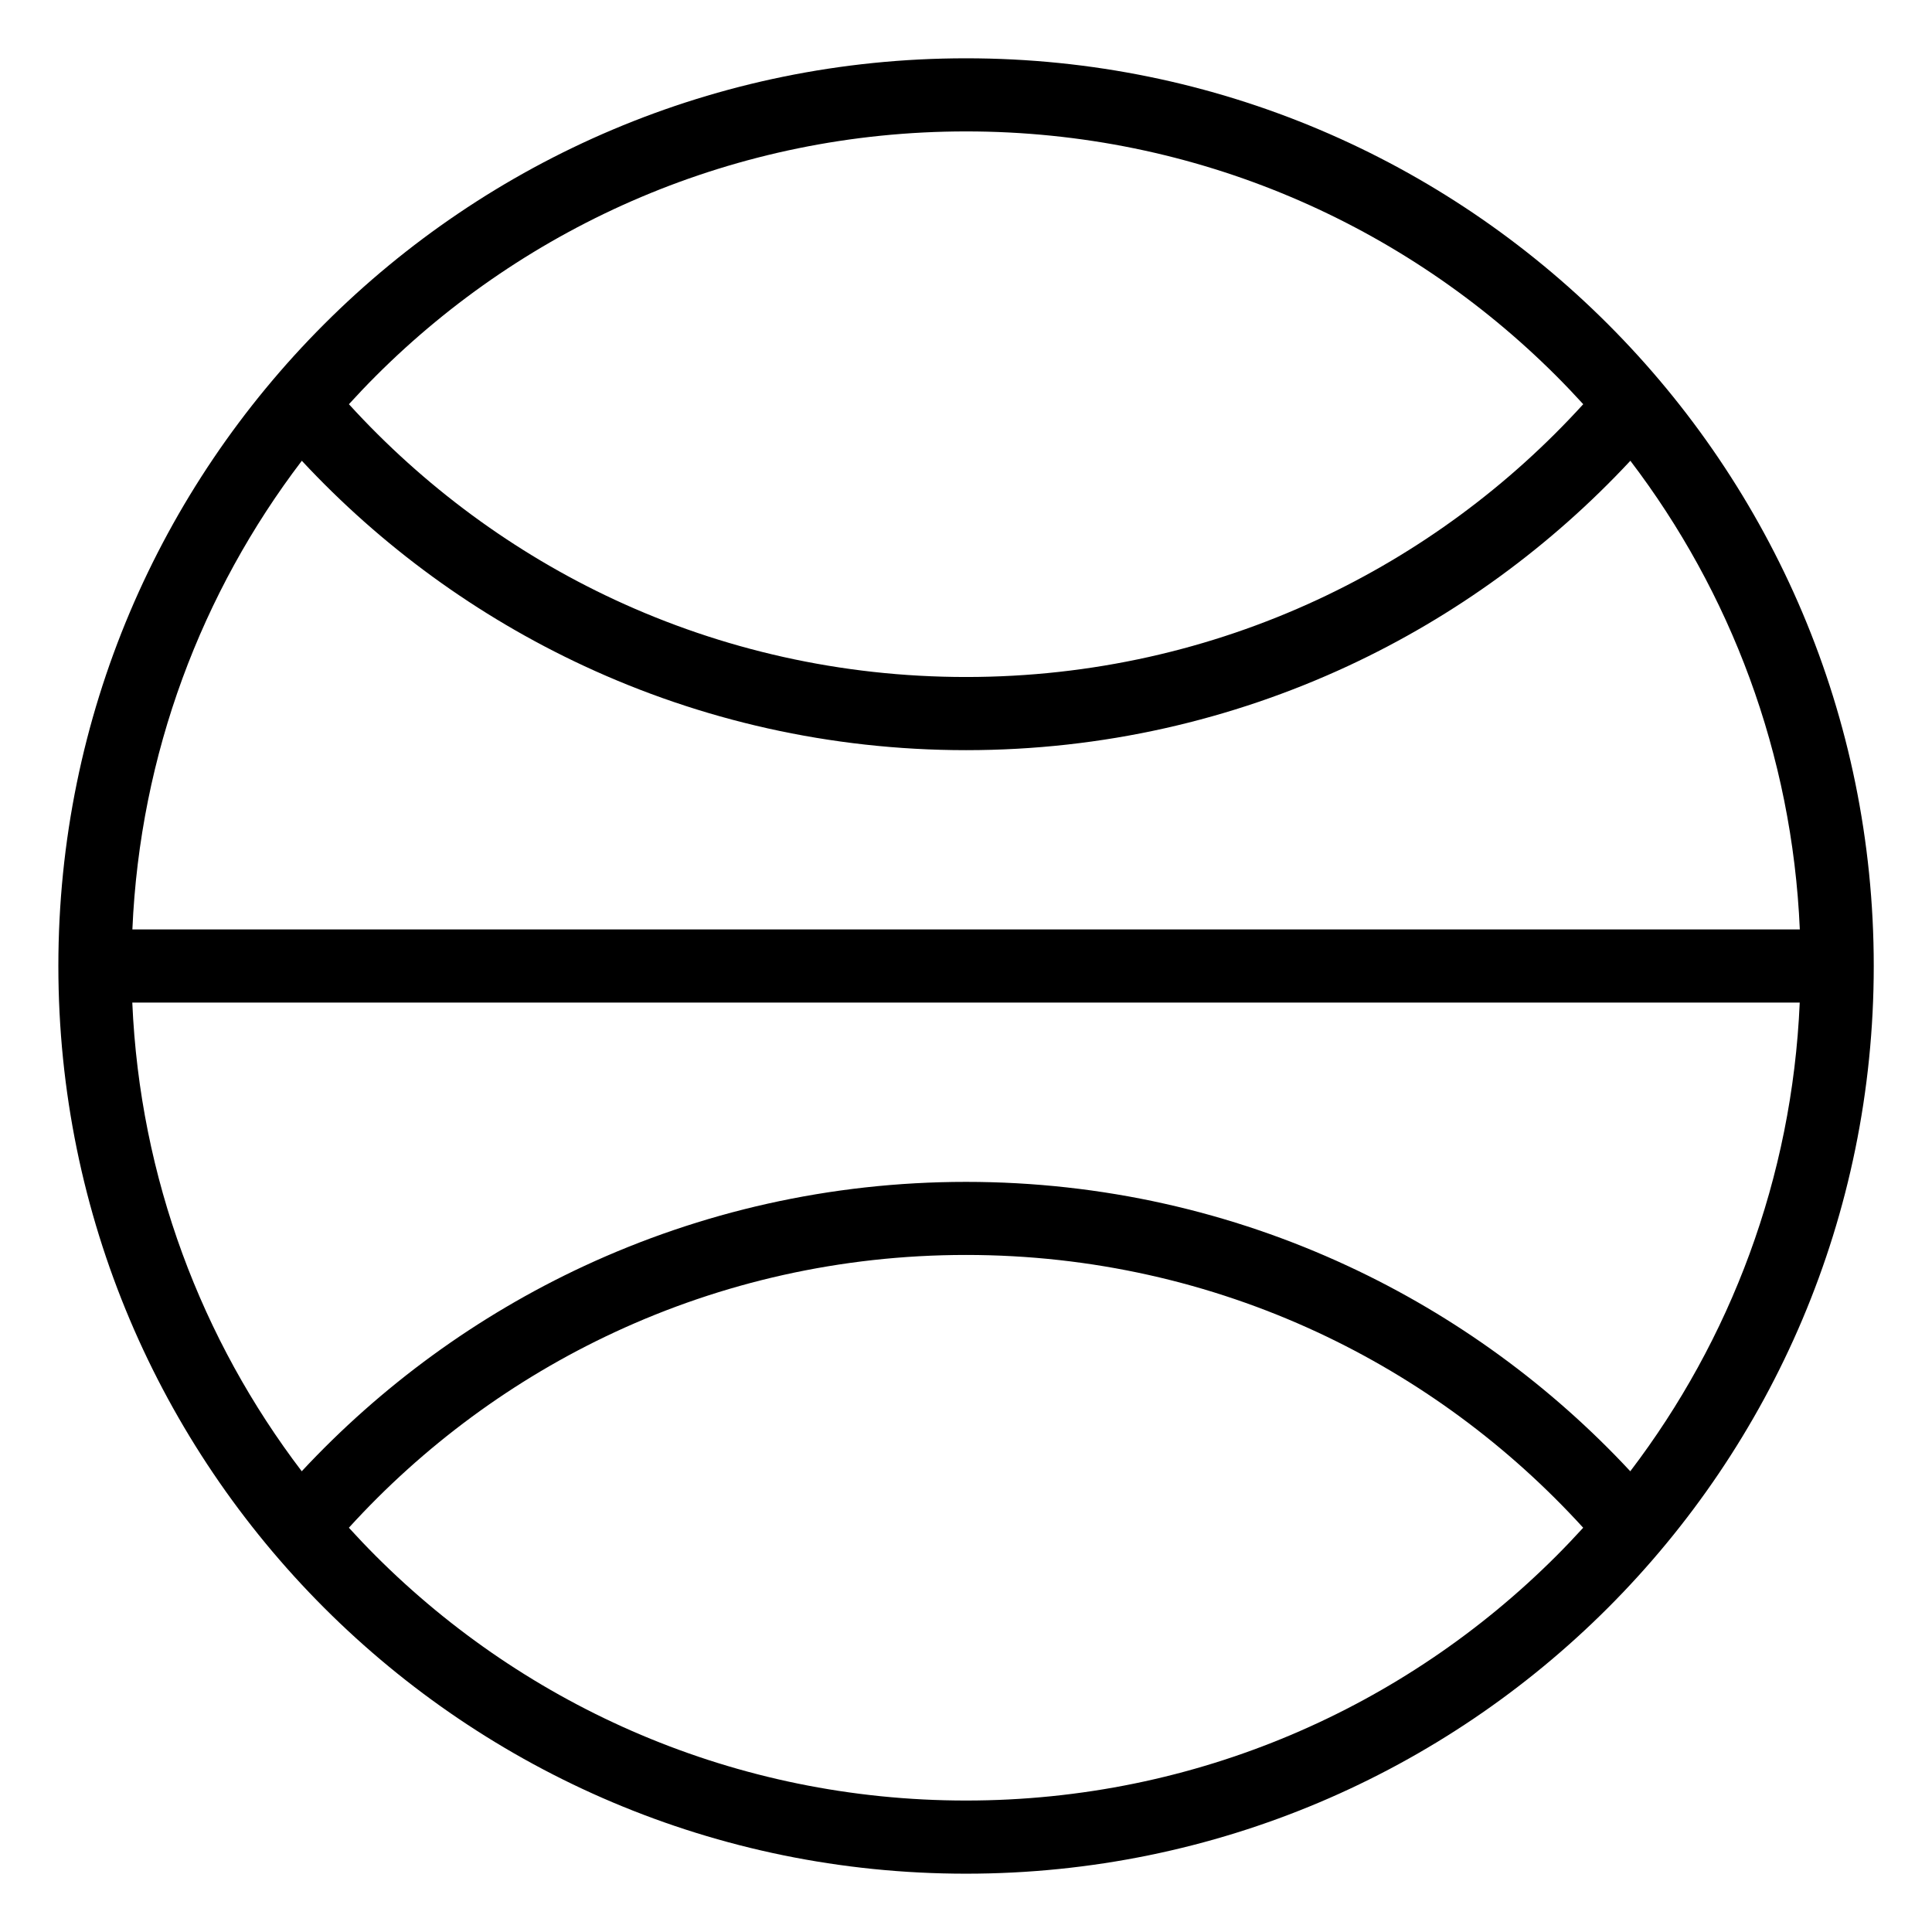 <?xml version="1.0" encoding="UTF-8"?>
<!-- Uploaded to: ICON Repo, www.svgrepo.com, Generator: ICON Repo Mixer Tools -->
<svg fill="#000000" width="800px" height="800px" version="1.1" viewBox="144 144 512 512" xmlns="http://www.w3.org/2000/svg">
 <path d="m400.01 621.16c61.078 0 116.37-24.758 156.39-64.781 2.449-2.449 4.836-4.957 7.164-7.512-19.711-21.629-43.637-39.359-70.465-51.828-28.266-13.133-59.809-20.465-93.09-20.465s-64.824 7.332-93.09 20.465c-26.844 12.469-50.77 30.184-70.465 51.828 2.328 2.555 4.715 5.062 7.164 7.512 40.023 40.023 95.312 64.781 156.39 64.781zm220.96-211.46h-441.91c2.012 46.582 18.426 89.434 44.906 124.2 21.07-22.625 46.461-41.203 74.848-54.398 30.789-14.297 65.066-22.293 101.19-22.293s70.418 7.981 101.19 22.293c28.398 13.195 53.793 31.77 74.848 54.398 26.48-34.762 42.895-77.613 44.906-124.2zm-441.91-19.391h441.91c-2.012-46.582-18.426-89.434-44.906-124.2-21.07 22.625-46.461 41.203-74.848 54.398-30.789 14.297-65.066 22.293-101.19 22.293s-70.418-7.981-101.19-22.293c-28.398-13.195-53.793-31.77-74.848-54.398-26.48 34.762-42.895 77.613-44.906 124.2zm57.406-139.19c19.711 21.629 43.637 39.359 70.465 51.828 28.266 13.133 59.809 20.465 93.09 20.465s64.824-7.332 93.09-20.465c26.844-12.469 50.77-30.184 70.465-51.828-2.328-2.555-4.715-5.062-7.164-7.512-40.023-40.023-95.312-64.781-156.39-64.781s-116.37 24.758-156.39 64.781c-2.449 2.449-4.836 4.957-7.164 7.512zm333.65 318.98c-43.531 43.531-103.67 70.449-170.1 70.449-66.43 0-126.57-26.918-170.1-70.449s-70.449-103.67-70.449-170.1c0-66.43 26.918-126.57 70.449-170.1s103.67-70.449 170.1-70.449c66.43 0 126.57 26.918 170.1 70.449s70.449 103.67 70.449 170.1c0 66.43-26.918 126.57-70.449 170.1z"/>
</svg>